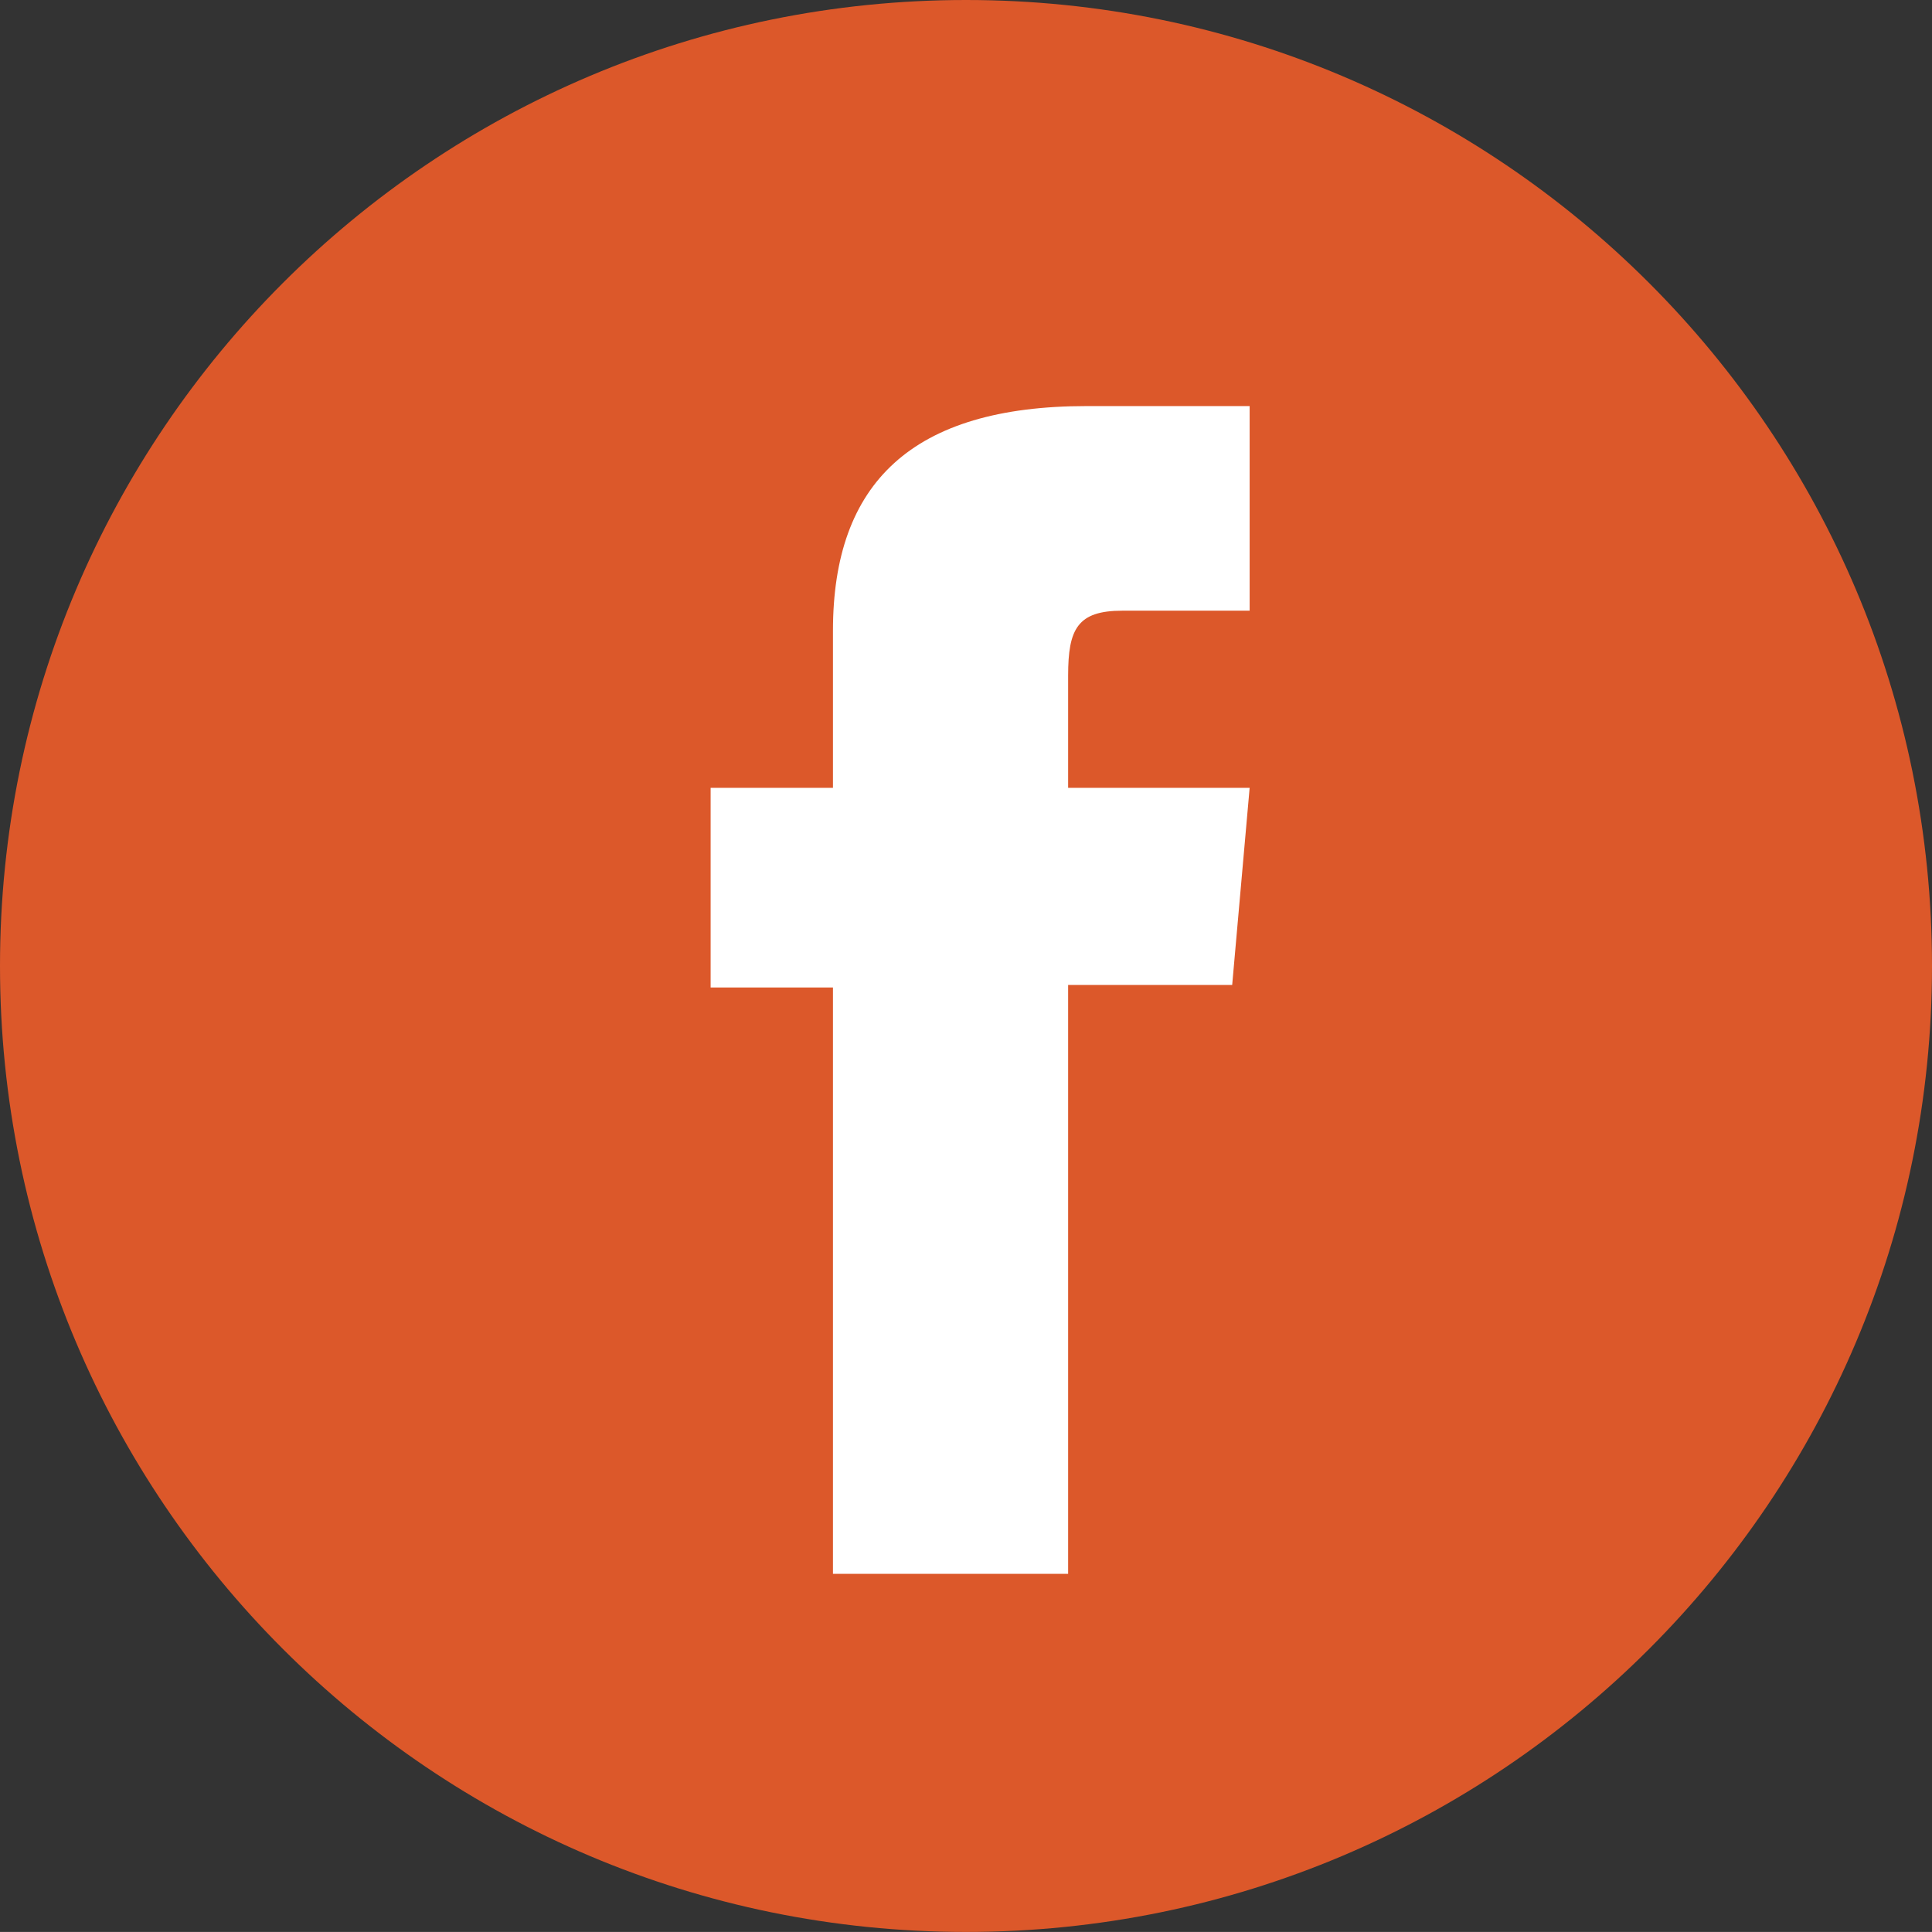 <?xml version="1.0" encoding="UTF-8"?>
<svg width="38.062px" height="38.061px" viewBox="0 0 38.062 38.061" version="1.1" xmlns="http://www.w3.org/2000/svg" xmlns:xlink="http://www.w3.org/1999/xlink">
    <rect x="0" y="0" width="38.062" height="38.061" fill="#333333" stroke="none"/>
    <title>twitter</title>
    <g id="24HMI0484_Heinrich-Site-Redesign" stroke="none" stroke-width="1" fill="none" fill-rule="evenodd">
        <g id="24HMI0484_Heinrich_NEWS-BLOG" transform="translate(-98.999, -3915)">
            <g id="Group-7" transform="translate(-17, 3175)">
                <g id="FOOTER" transform="translate(0, 484)">
                    <g id="Group-22" transform="translate(115.999, 100)">
                        <g id="Group-4" transform="translate(0, 106)">
                            <g id="Group-3" transform="translate(0, 50)">
                                <path d="M19.031,38.061 L19.031,38.061 C8.521,38.061 0,29.541 0,19.031 L0,19.03 C0,8.52 8.521,0 19.031,0 C29.541,0 38.062,8.52 38.062,19.03 L38.062,19.031 C38.062,29.541 29.541,38.061 19.031,38.061" id="Fill-1" fill="#DC582A"></path>
                                <path d="M16.41,31.006 L21.043,31.006 L21.043,19.405 L24.275,19.405 L24.619,15.521 L21.043,15.521 L21.043,13.309 C21.043,12.393 21.226,12.031 22.112,12.031 L24.619,12.031 L24.619,8 L21.411,8 C17.964,8 16.41,9.518 16.41,12.424 L16.41,15.521 L14,15.521 L14,19.454 L16.41,19.454 L16.41,31.006 Z" id="Fill-1" fill="#FFFFFF"></path>
                            </g>
                        </g>
                    </g>
                </g>
            </g>
        </g>
    </g>
</svg>